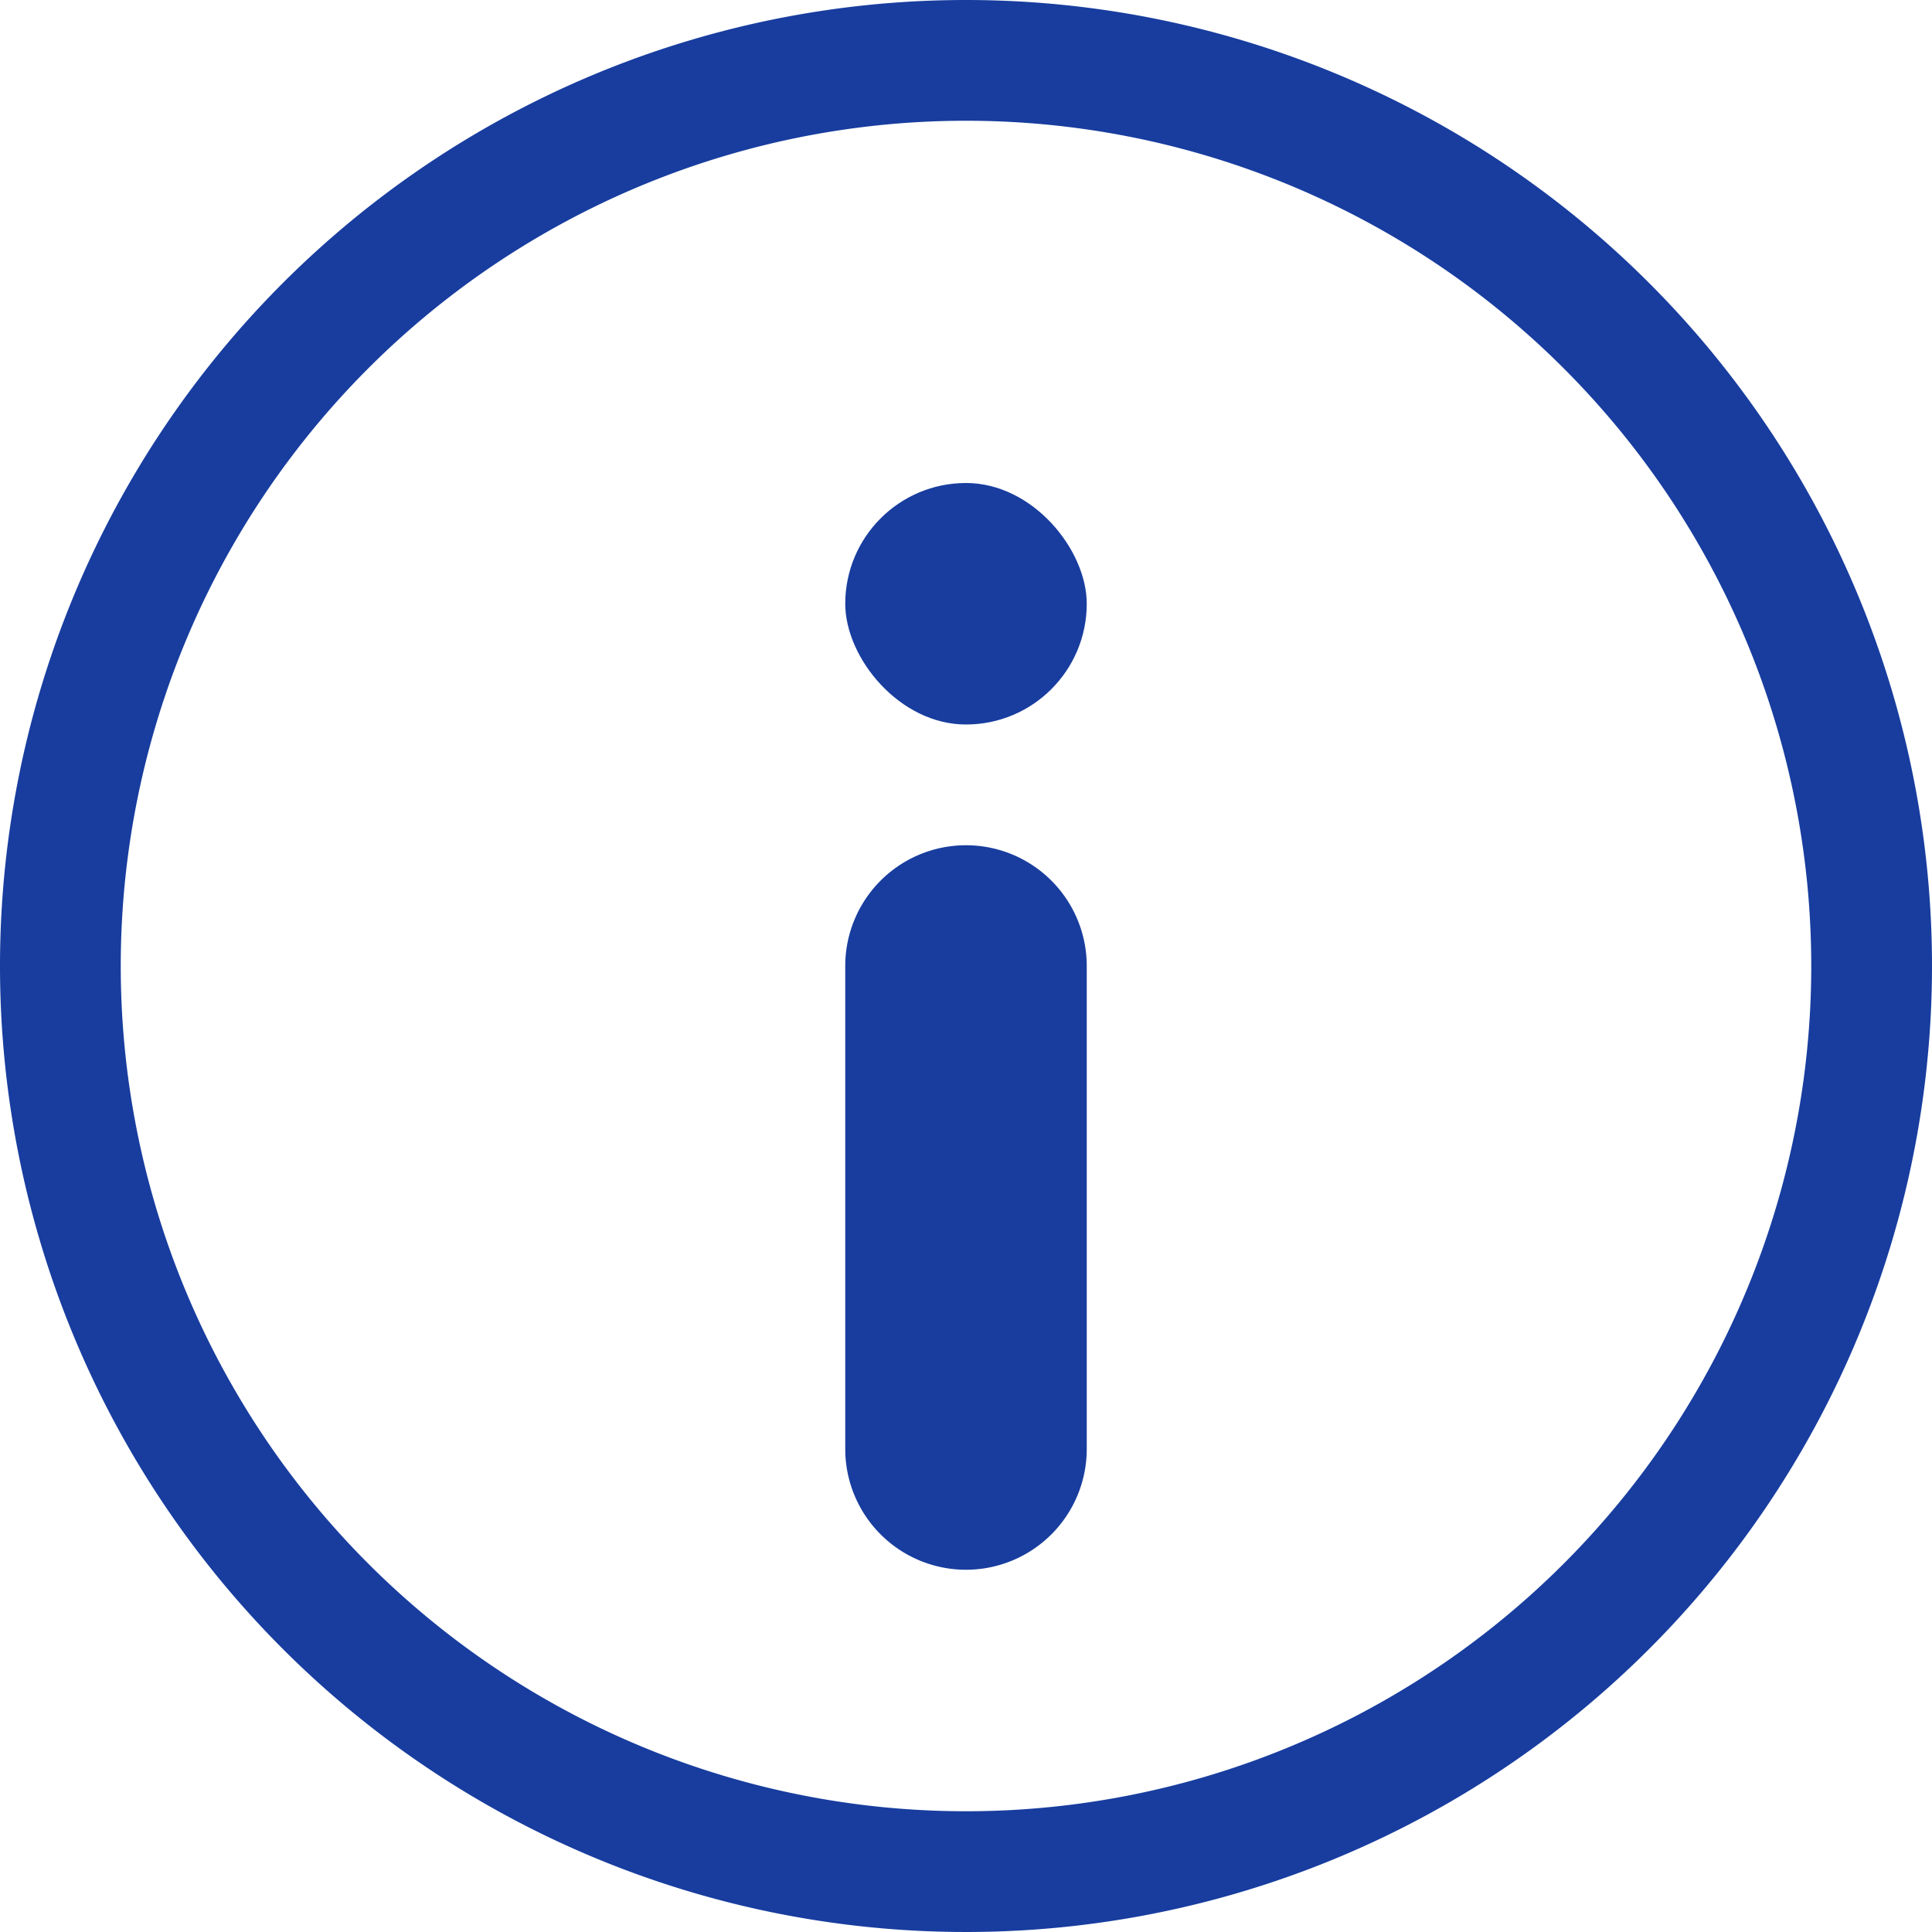 <svg xmlns="http://www.w3.org/2000/svg" viewBox="0 0 16 16"><defs><clipPath id="clip-path"><path d="M245.5 4703.56a1 1 0 000-2h-.76l1.21-2.05a1 1 0 00-1.73-1l-1.22 2.09-1.22-2.09a1 1 0 00-1.73 1l1.21 2.05h-.76a1 1 0 000 2h1.5v.66h-1.5a1 1 0 000 2h1.5v.78a1 1 0 002 0v-.78h1.5a1 1 0 000-2H244v-.66z" fill="none" clip-rule="evenodd"/></clipPath><style>.cls-3{fill:#183d9f}</style></defs><g id="icon_共通icon"><path class="cls-3" d="M8 1a7 7 0 11-7 7 7 7 0 017-7m0-1a8 8 0 108 8 8 8 0 00-8-8z"/><rect class="cls-3" x="7" y="4" width="2" height="2" rx="1"/><path class="cls-3" d="M8 13a1 1 0 01-1-1V8a1 1 0 012 0v4a1 1 0 01-1 1z"/></g></svg>